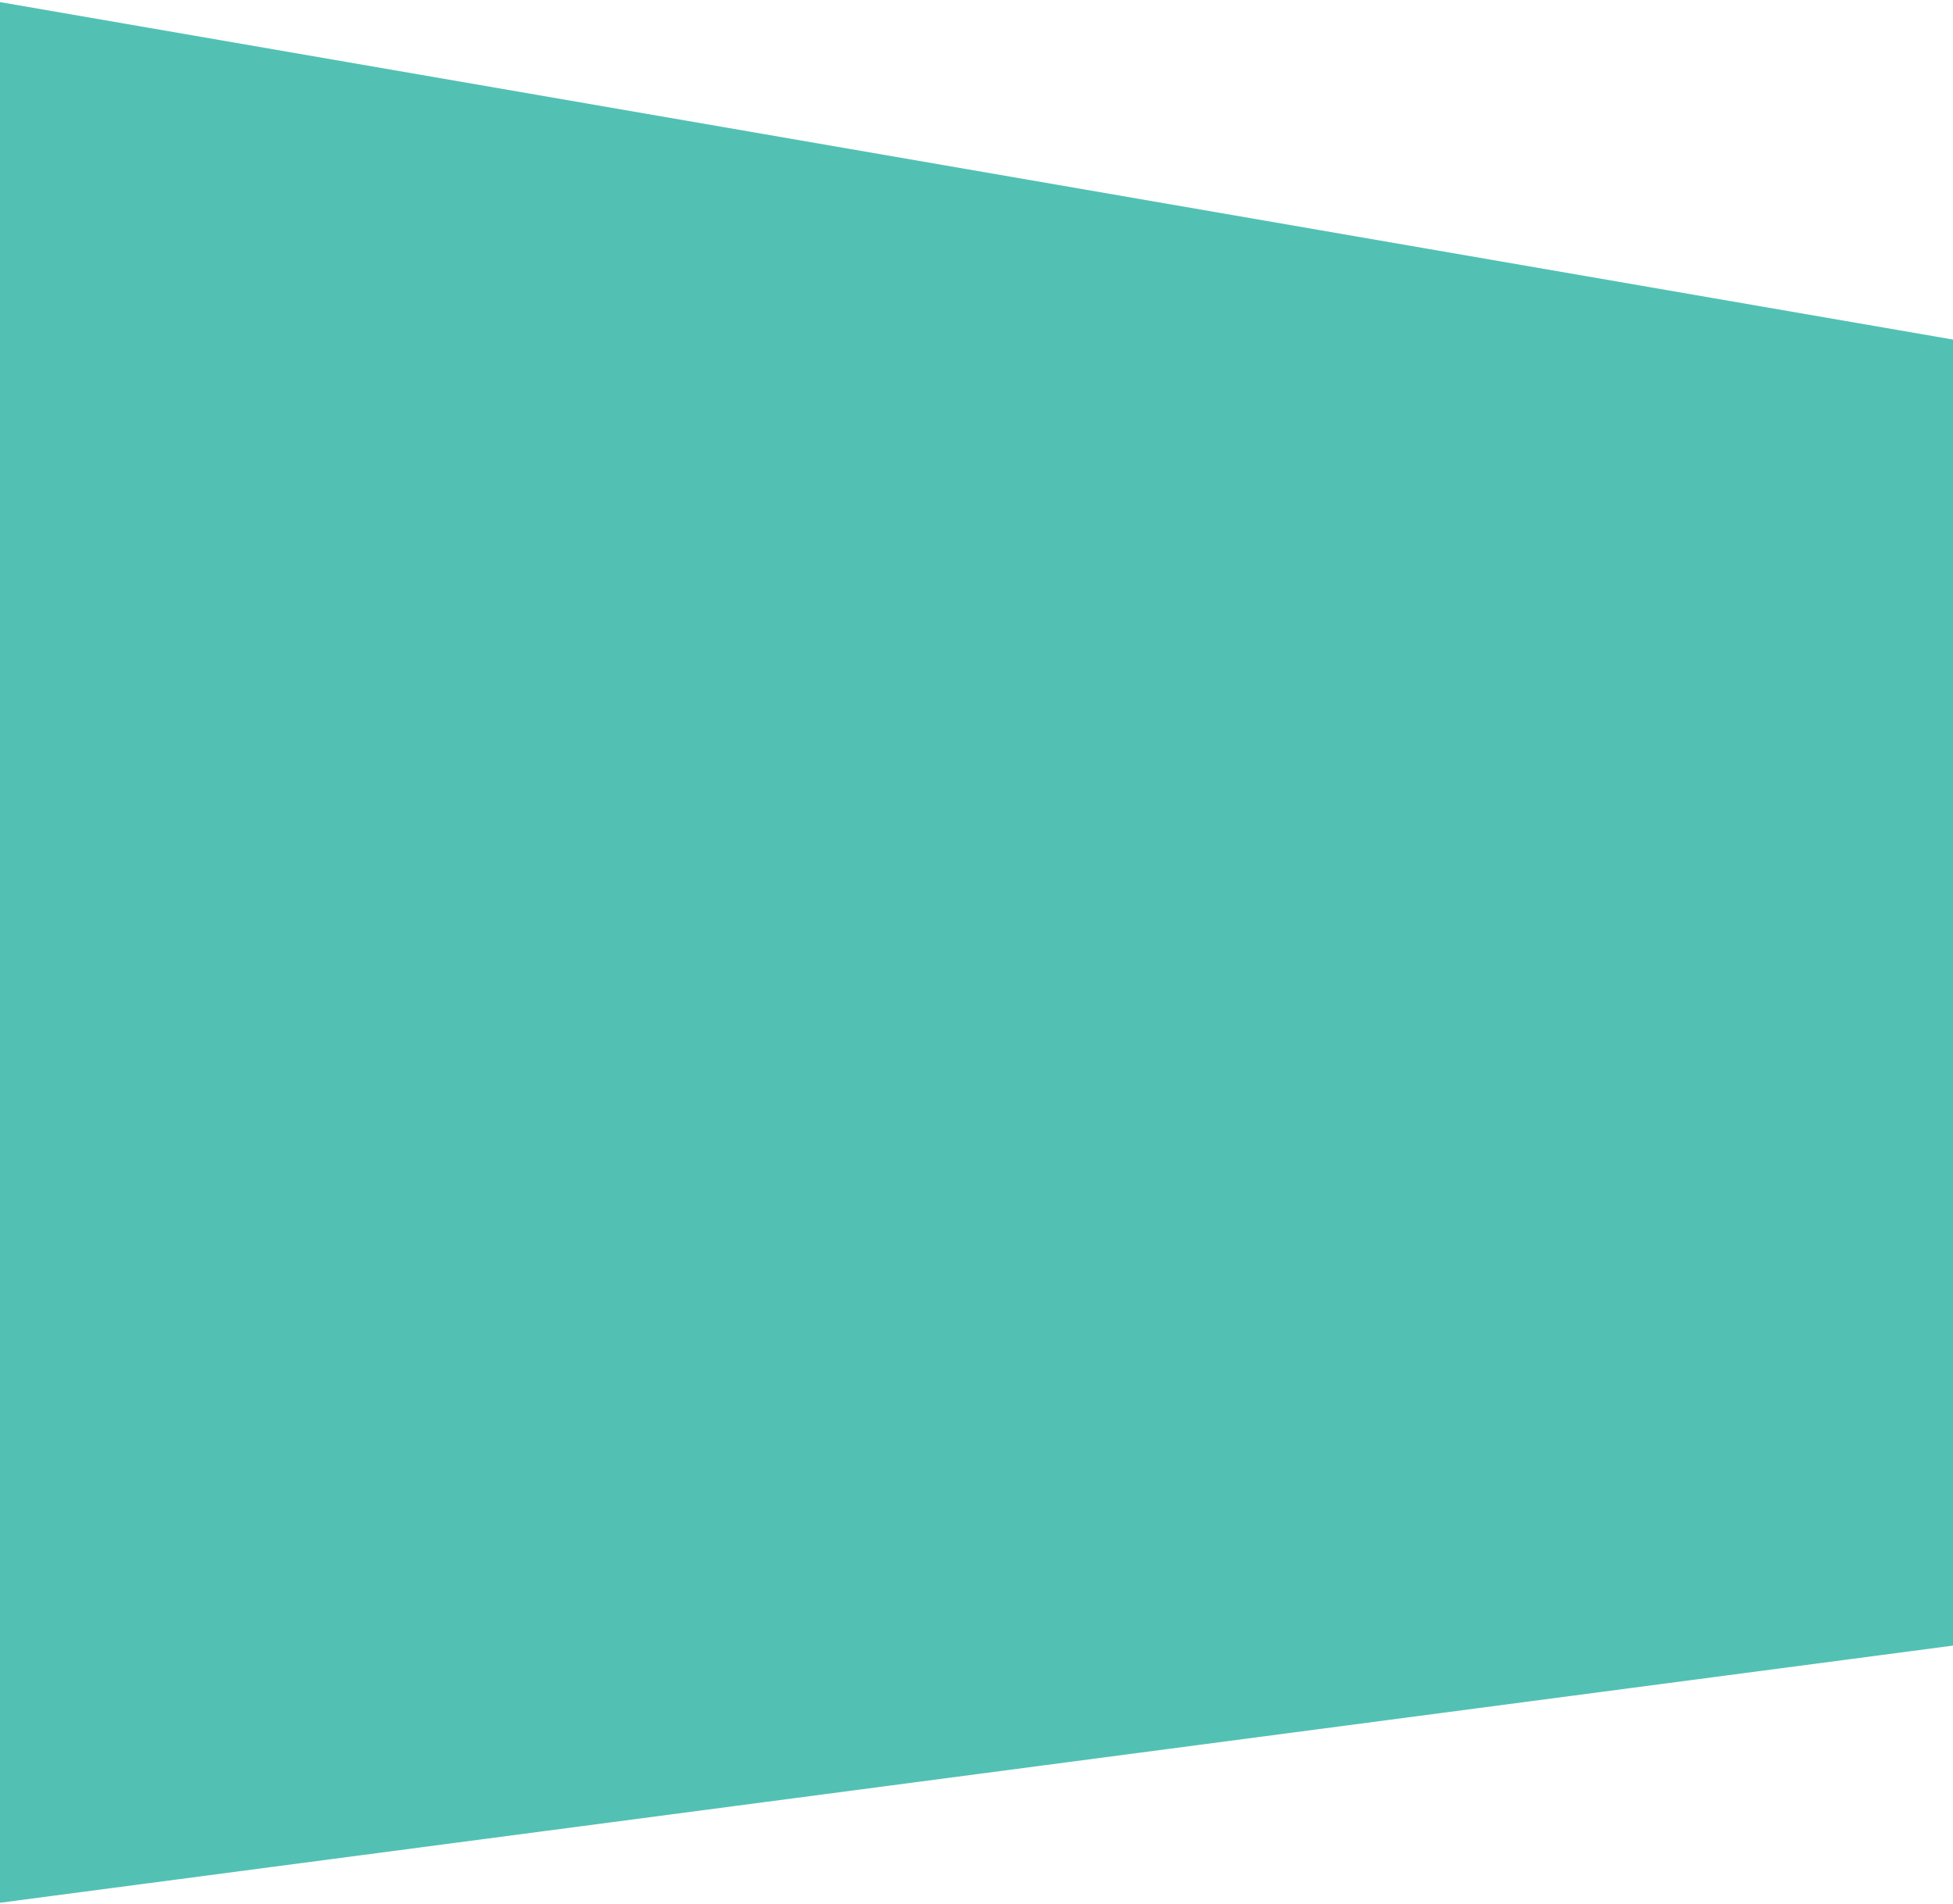 <?xml version="1.0" encoding="UTF-8"?> <svg xmlns="http://www.w3.org/2000/svg" width="476" height="464" viewBox="0 0 476 464" fill="none"> <path d="M0 0.51L645 111.95V378.787L0 463.703V0.51Z" fill="#52C1B4"></path> </svg> 